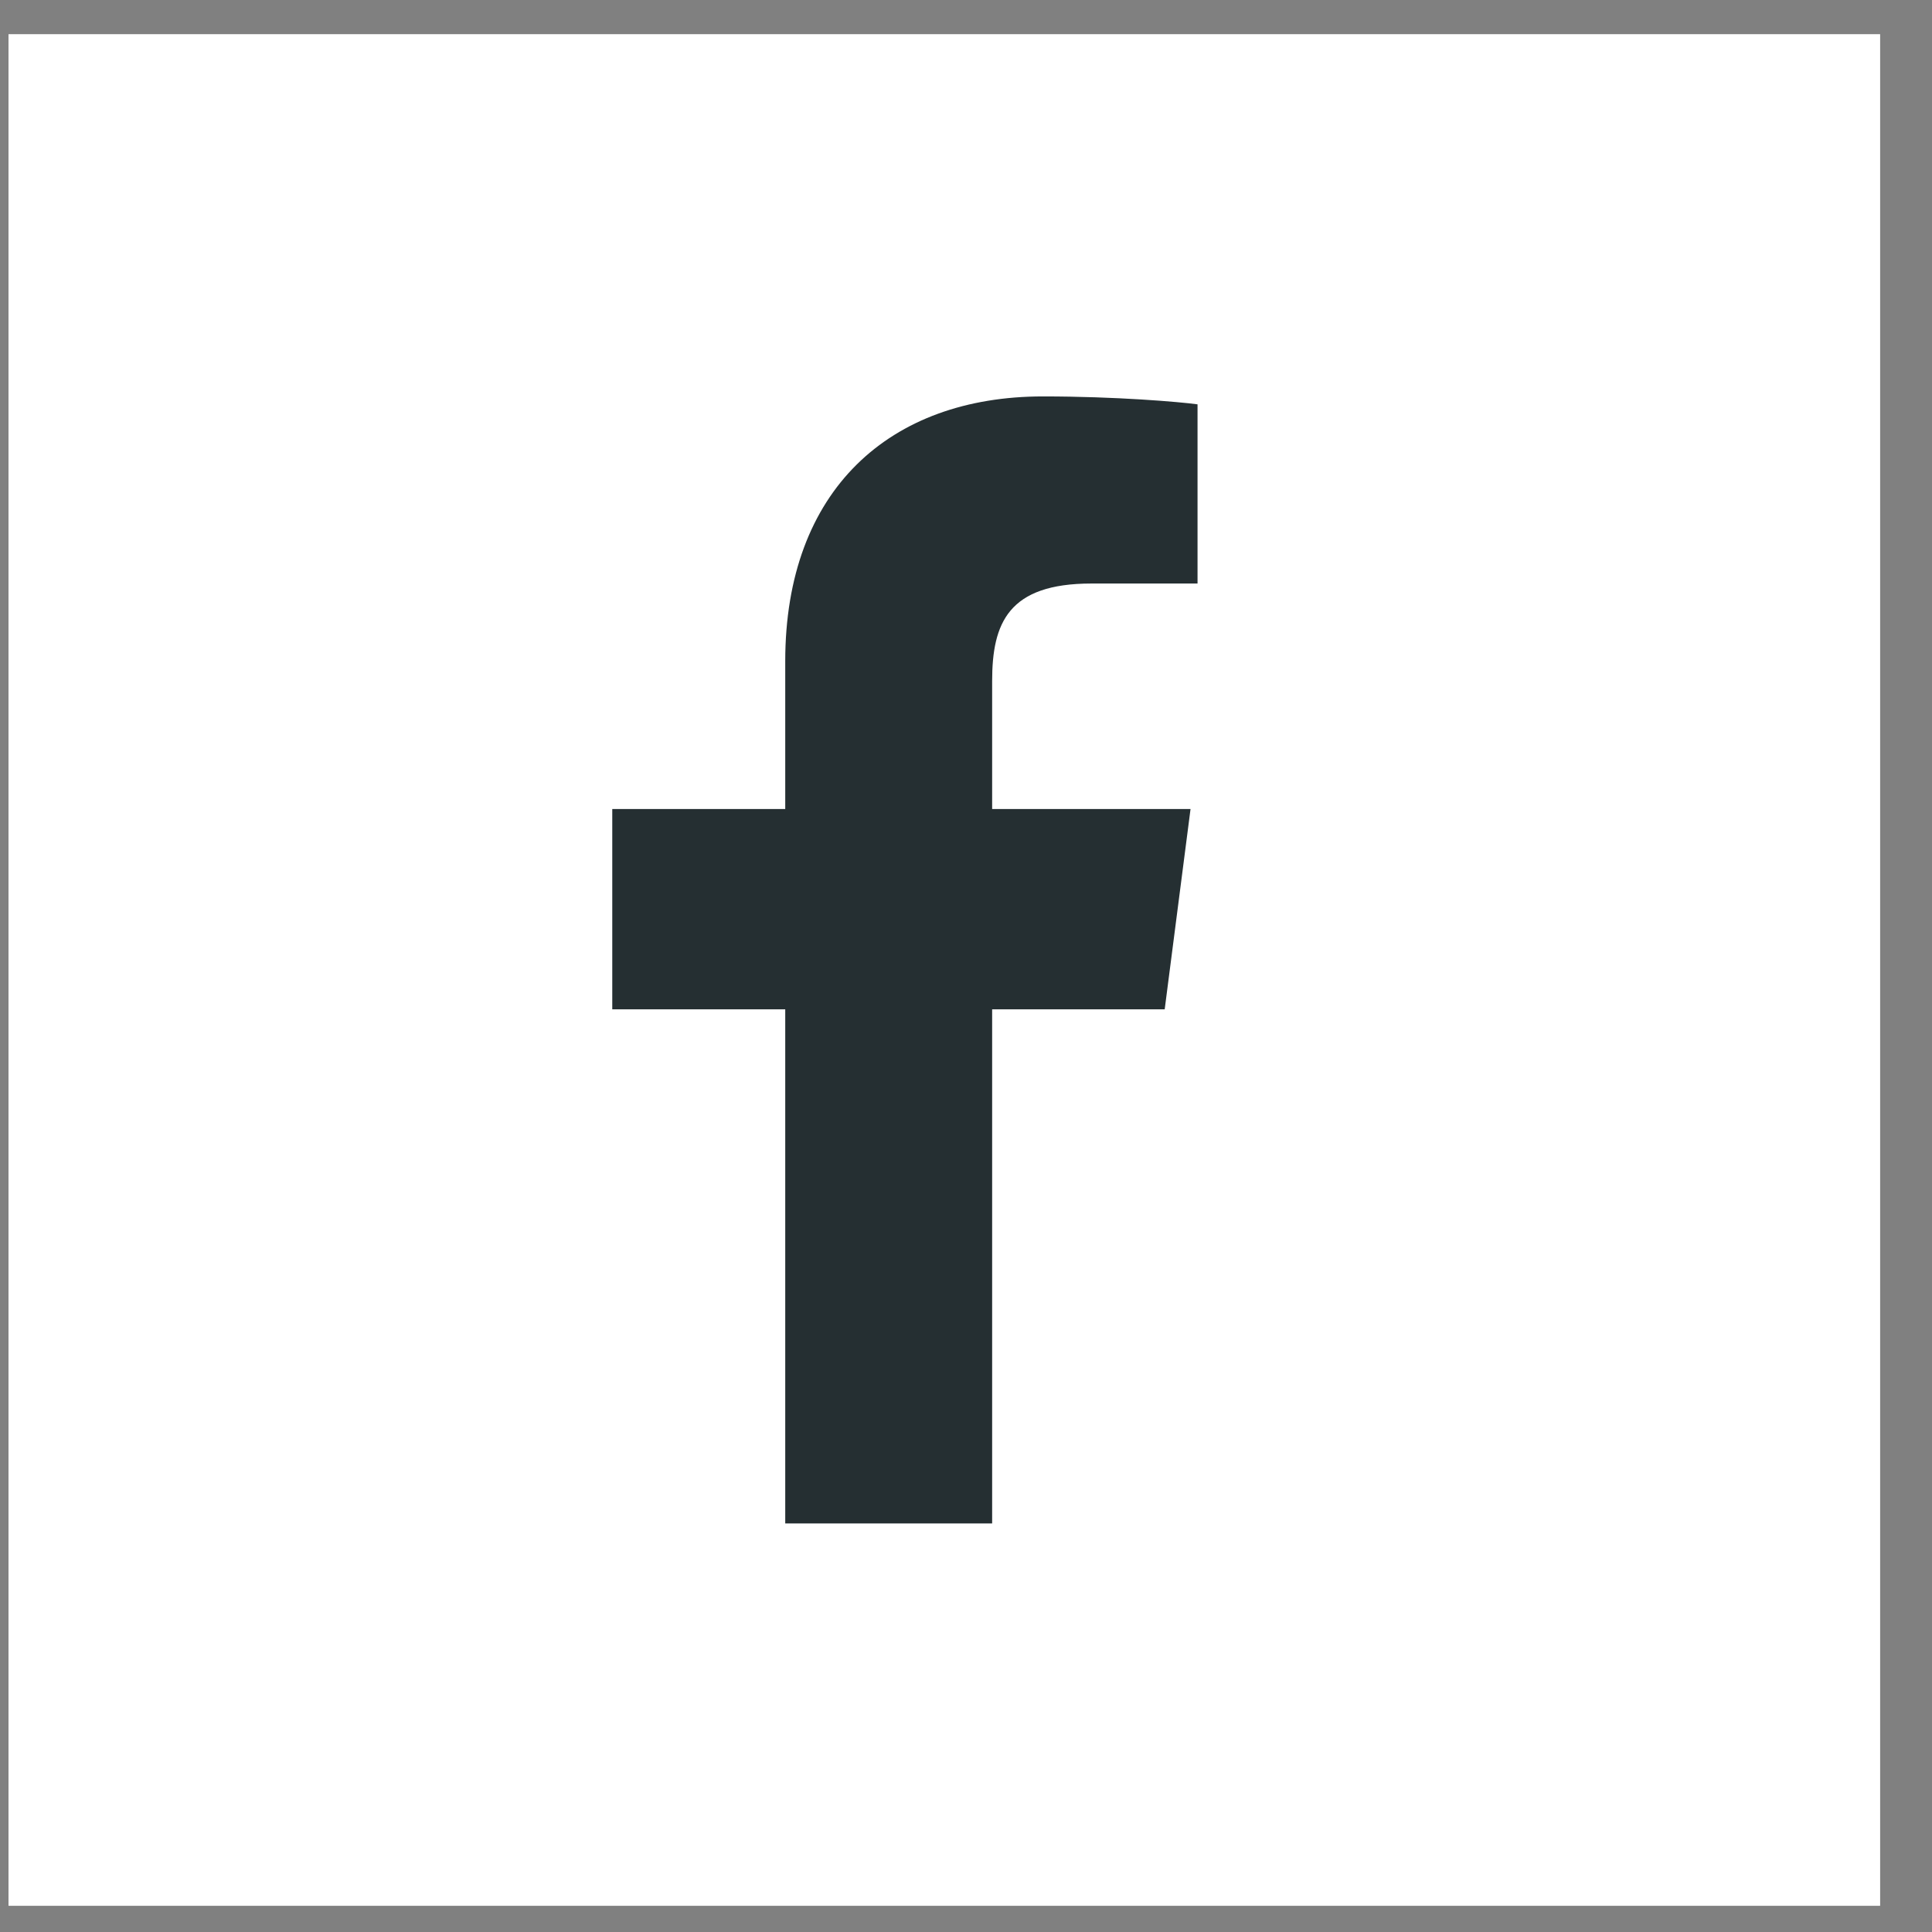 <svg width="32px" height="32px" viewBox="0 0 32 32" version="1.1" xmlns="http://www.w3.org/2000/svg" xmlns:xlink="http://www.w3.org/1999/xlink">
    <rect x="0" y="0" width="32" height="32" fill="#808080" stroke="none"/>
    <!-- Generator: Sketch 51.3 (57544) - http://www.bohemiancoding.com/sketch -->
    <title>facebook</title>
    <desc>Created with Sketch.</desc>
    <defs></defs>
    <g id="Page-1" stroke="none" stroke-width="1" fill="none" fill-rule="evenodd">
        <g id="1.2.5_XT4_myr2020_1.9.2019_L_scroller_version-Copy-2" transform="translate(-143, -7579)">
            <g id="Footer" transform="translate(1.141, 7540.566)">
                <g id="facebook" transform="translate(142, 39)">
                    <rect id="Rectangle-3" fill="#FFFFFF" x="0" y="0" width="31" height="31"></rect>
                    <path d="M16.292,24.667 L16.292,16.152 L19.15,16.152 L19.578,12.834 L16.292,12.834 L16.292,10.715 C16.292,9.754 16.559,9.099 17.937,9.099 L19.694,9.099 L19.694,6.131 C19.39,6.09 18.347,6 17.133,6 C14.6,6 12.865,7.546 12.865,10.386 L12.865,12.834 L10,12.834 L10,16.152 L12.865,16.152 L12.865,24.667 L16.292,24.667 Z" id="Facebook" fill="#252F32"></path>
                </g>
            </g>
        </g>
    </g>
</svg>